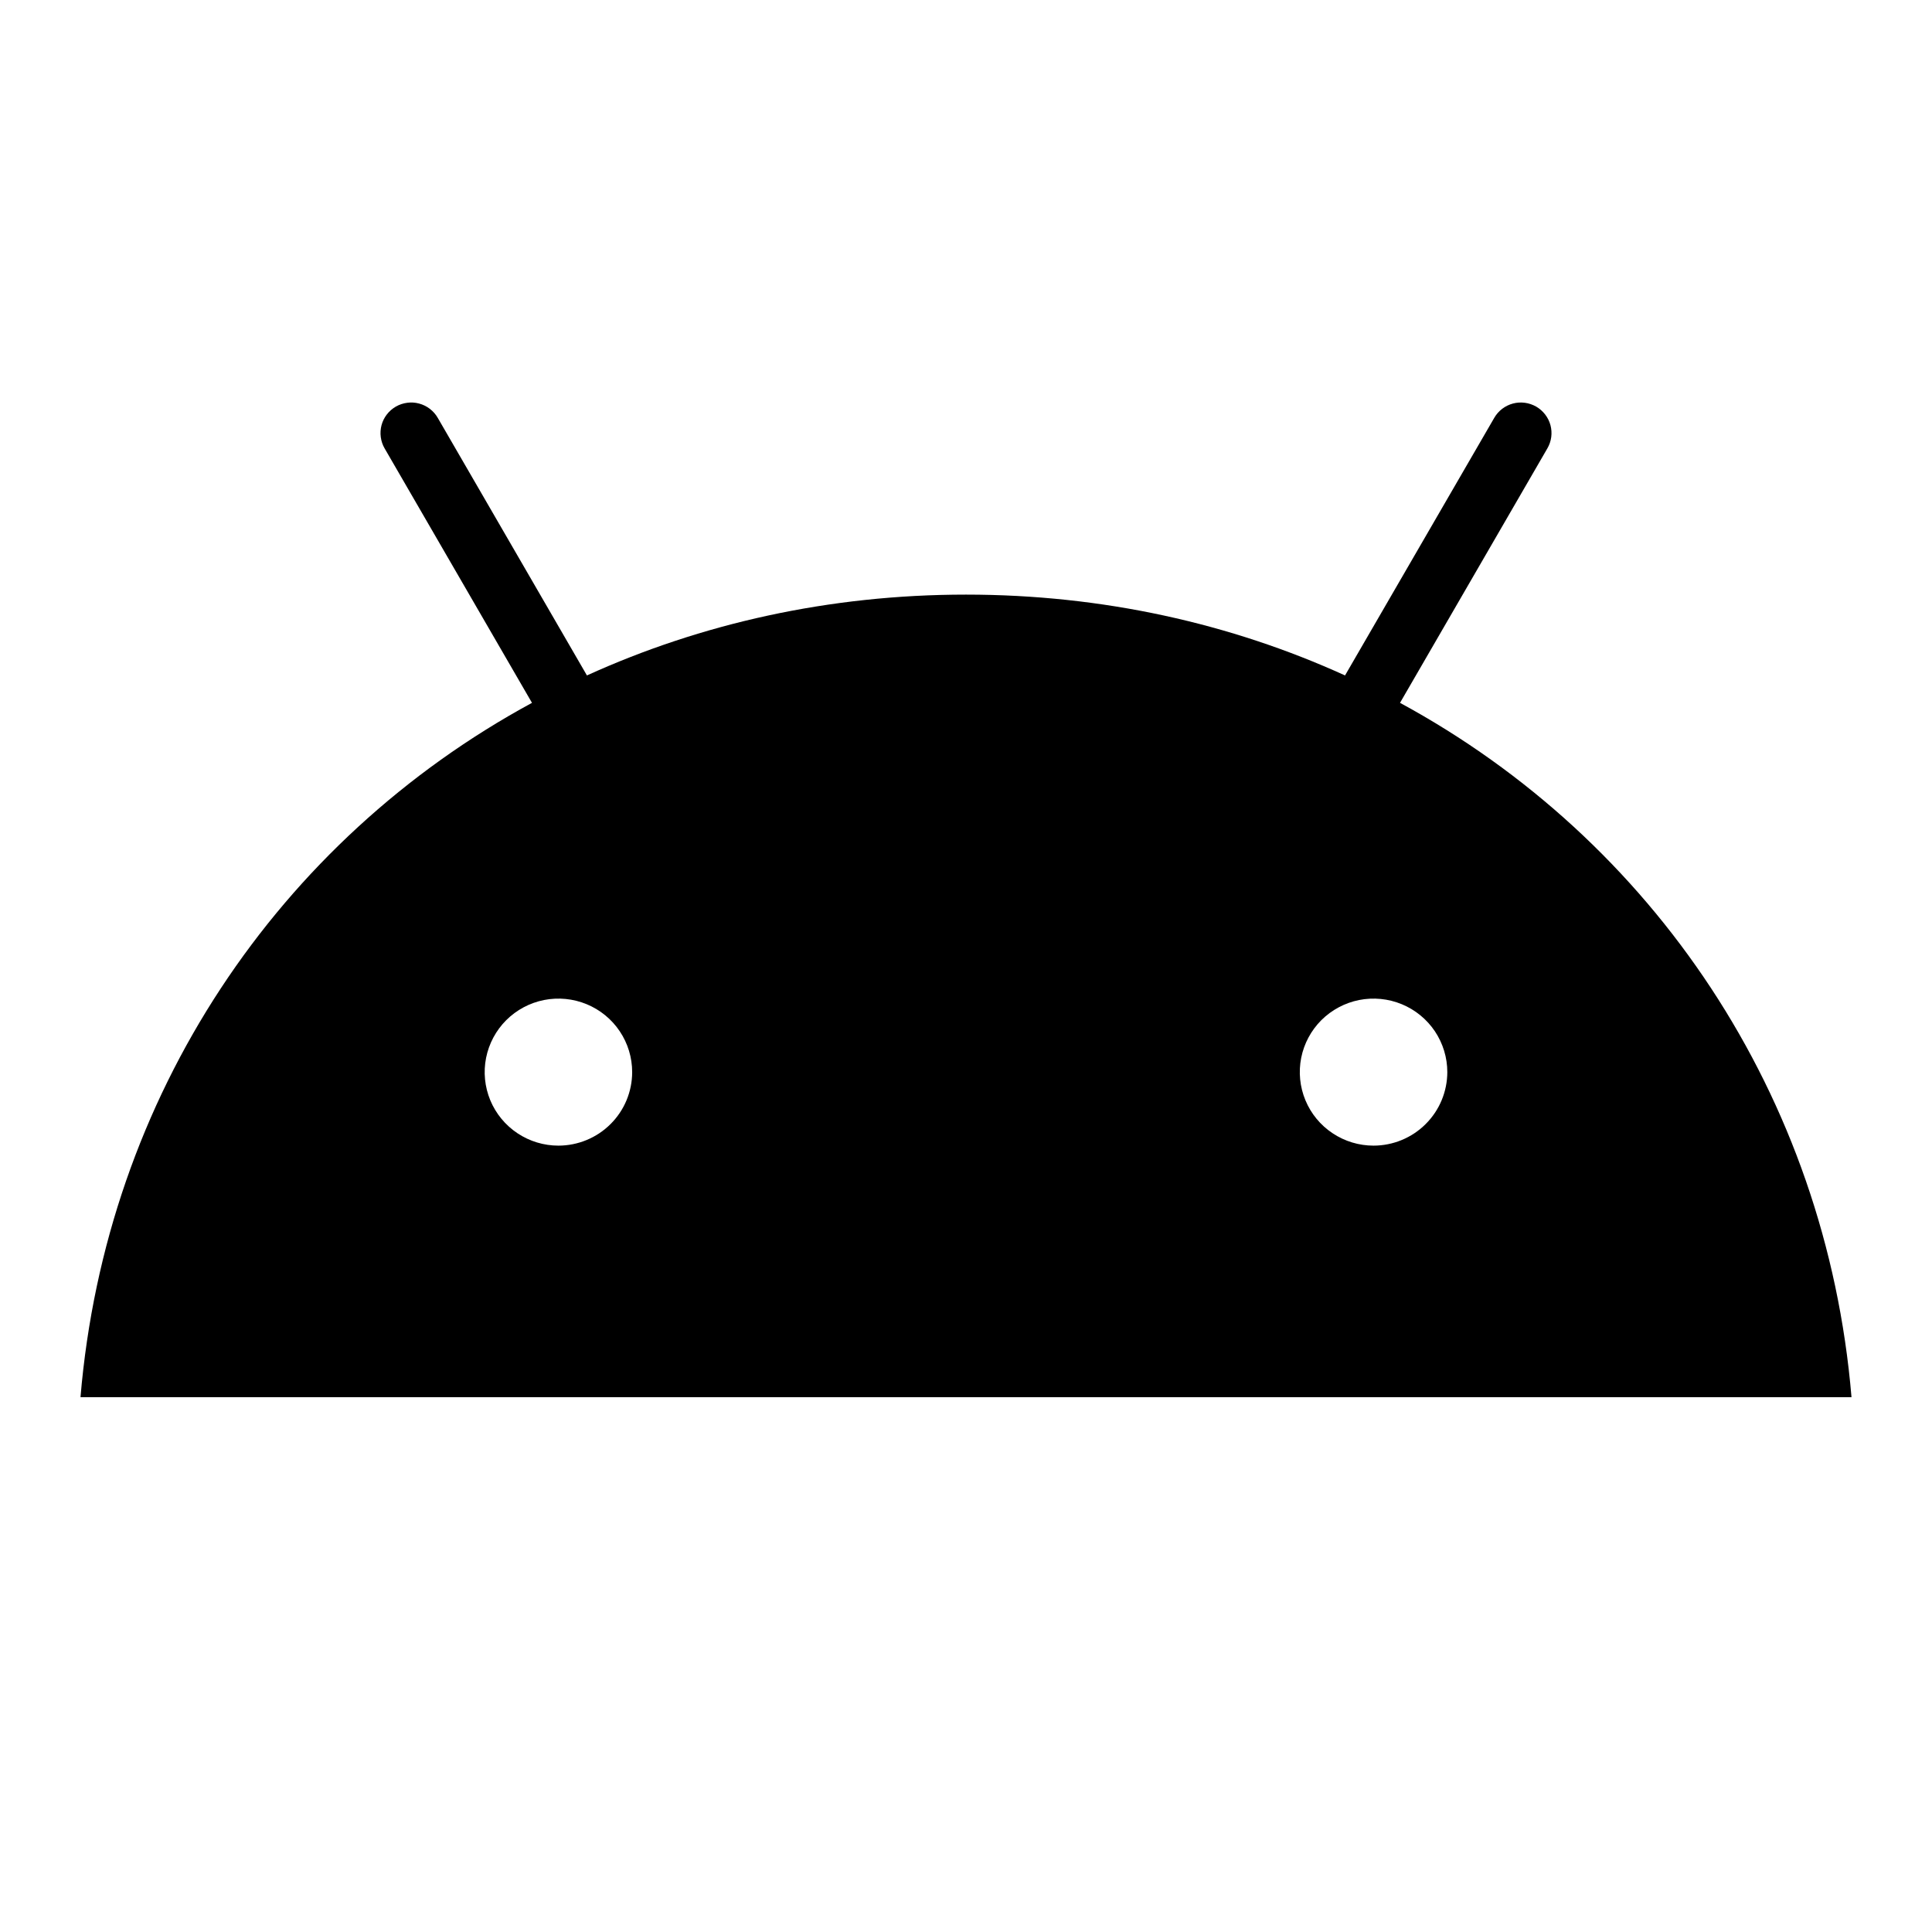 <svg xmlns="http://www.w3.org/2000/svg" focusable="false" stroke="currentColor" stroke-linecap="round" stroke-linejoin="round" role="img" fill="currentColor" stroke-width="0" viewBox="0 0 48 48" aria-labelledby="blz-icon-title-android">
  <title id="blz-icon-title-android">Android</title>
  <path d="M34.126 28.463C33.763 28.463 33.409 28.356 33.108 28.155C32.806 27.955 32.571 27.669 32.433 27.336C32.294 27.002 32.258 26.635 32.328 26.28C32.399 25.926 32.573 25.601 32.829 25.345C33.086 25.09 33.412 24.916 33.767 24.845C34.123 24.775 34.491 24.811 34.826 24.949C35.161 25.087 35.447 25.321 35.649 25.621C35.85 25.922 35.958 26.275 35.958 26.636C35.957 27.12 35.764 27.585 35.42 27.927C35.077 28.27 34.611 28.462 34.126 28.463ZM13.874 28.463C13.512 28.463 13.158 28.356 12.856 28.155C12.555 27.955 12.32 27.669 12.181 27.336C12.043 27.002 12.006 26.635 12.077 26.28C12.148 25.926 12.322 25.601 12.578 25.345C12.834 25.09 13.161 24.916 13.516 24.845C13.872 24.775 14.24 24.811 14.575 24.949C14.91 25.087 15.196 25.321 15.397 25.621C15.599 25.922 15.706 26.275 15.706 26.636C15.706 27.12 15.513 27.585 15.169 27.927C14.826 28.27 14.36 28.462 13.874 28.463ZM34.783 17.462L38.444 11.14C38.494 11.054 38.527 10.958 38.54 10.86C38.553 10.761 38.547 10.66 38.521 10.564C38.495 10.467 38.45 10.377 38.389 10.298C38.328 10.219 38.252 10.152 38.166 10.102C38.079 10.053 37.984 10.02 37.885 10.007C37.785 9.994 37.684 10 37.588 10.026C37.491 10.052 37.401 10.096 37.321 10.157C37.242 10.218 37.175 10.293 37.125 10.38L33.417 16.781C30.582 15.491 27.397 14.773 24 14.773C20.602 14.773 17.418 15.492 14.582 16.781L10.875 10.38C10.825 10.293 10.758 10.218 10.679 10.157C10.6 10.096 10.509 10.052 10.412 10.026C10.316 10 10.215 9.993 10.116 10.007C10.017 10.02 9.921 10.052 9.834 10.102C9.748 10.152 9.672 10.218 9.611 10.297C9.55 10.376 9.505 10.466 9.479 10.563C9.454 10.659 9.447 10.759 9.46 10.858C9.473 10.957 9.505 11.053 9.555 11.139L13.217 17.462C6.93 20.871 2.629 27.216 2 34.712H46C45.37 27.216 41.07 20.871 34.783 17.462Z"></path>
</svg>
